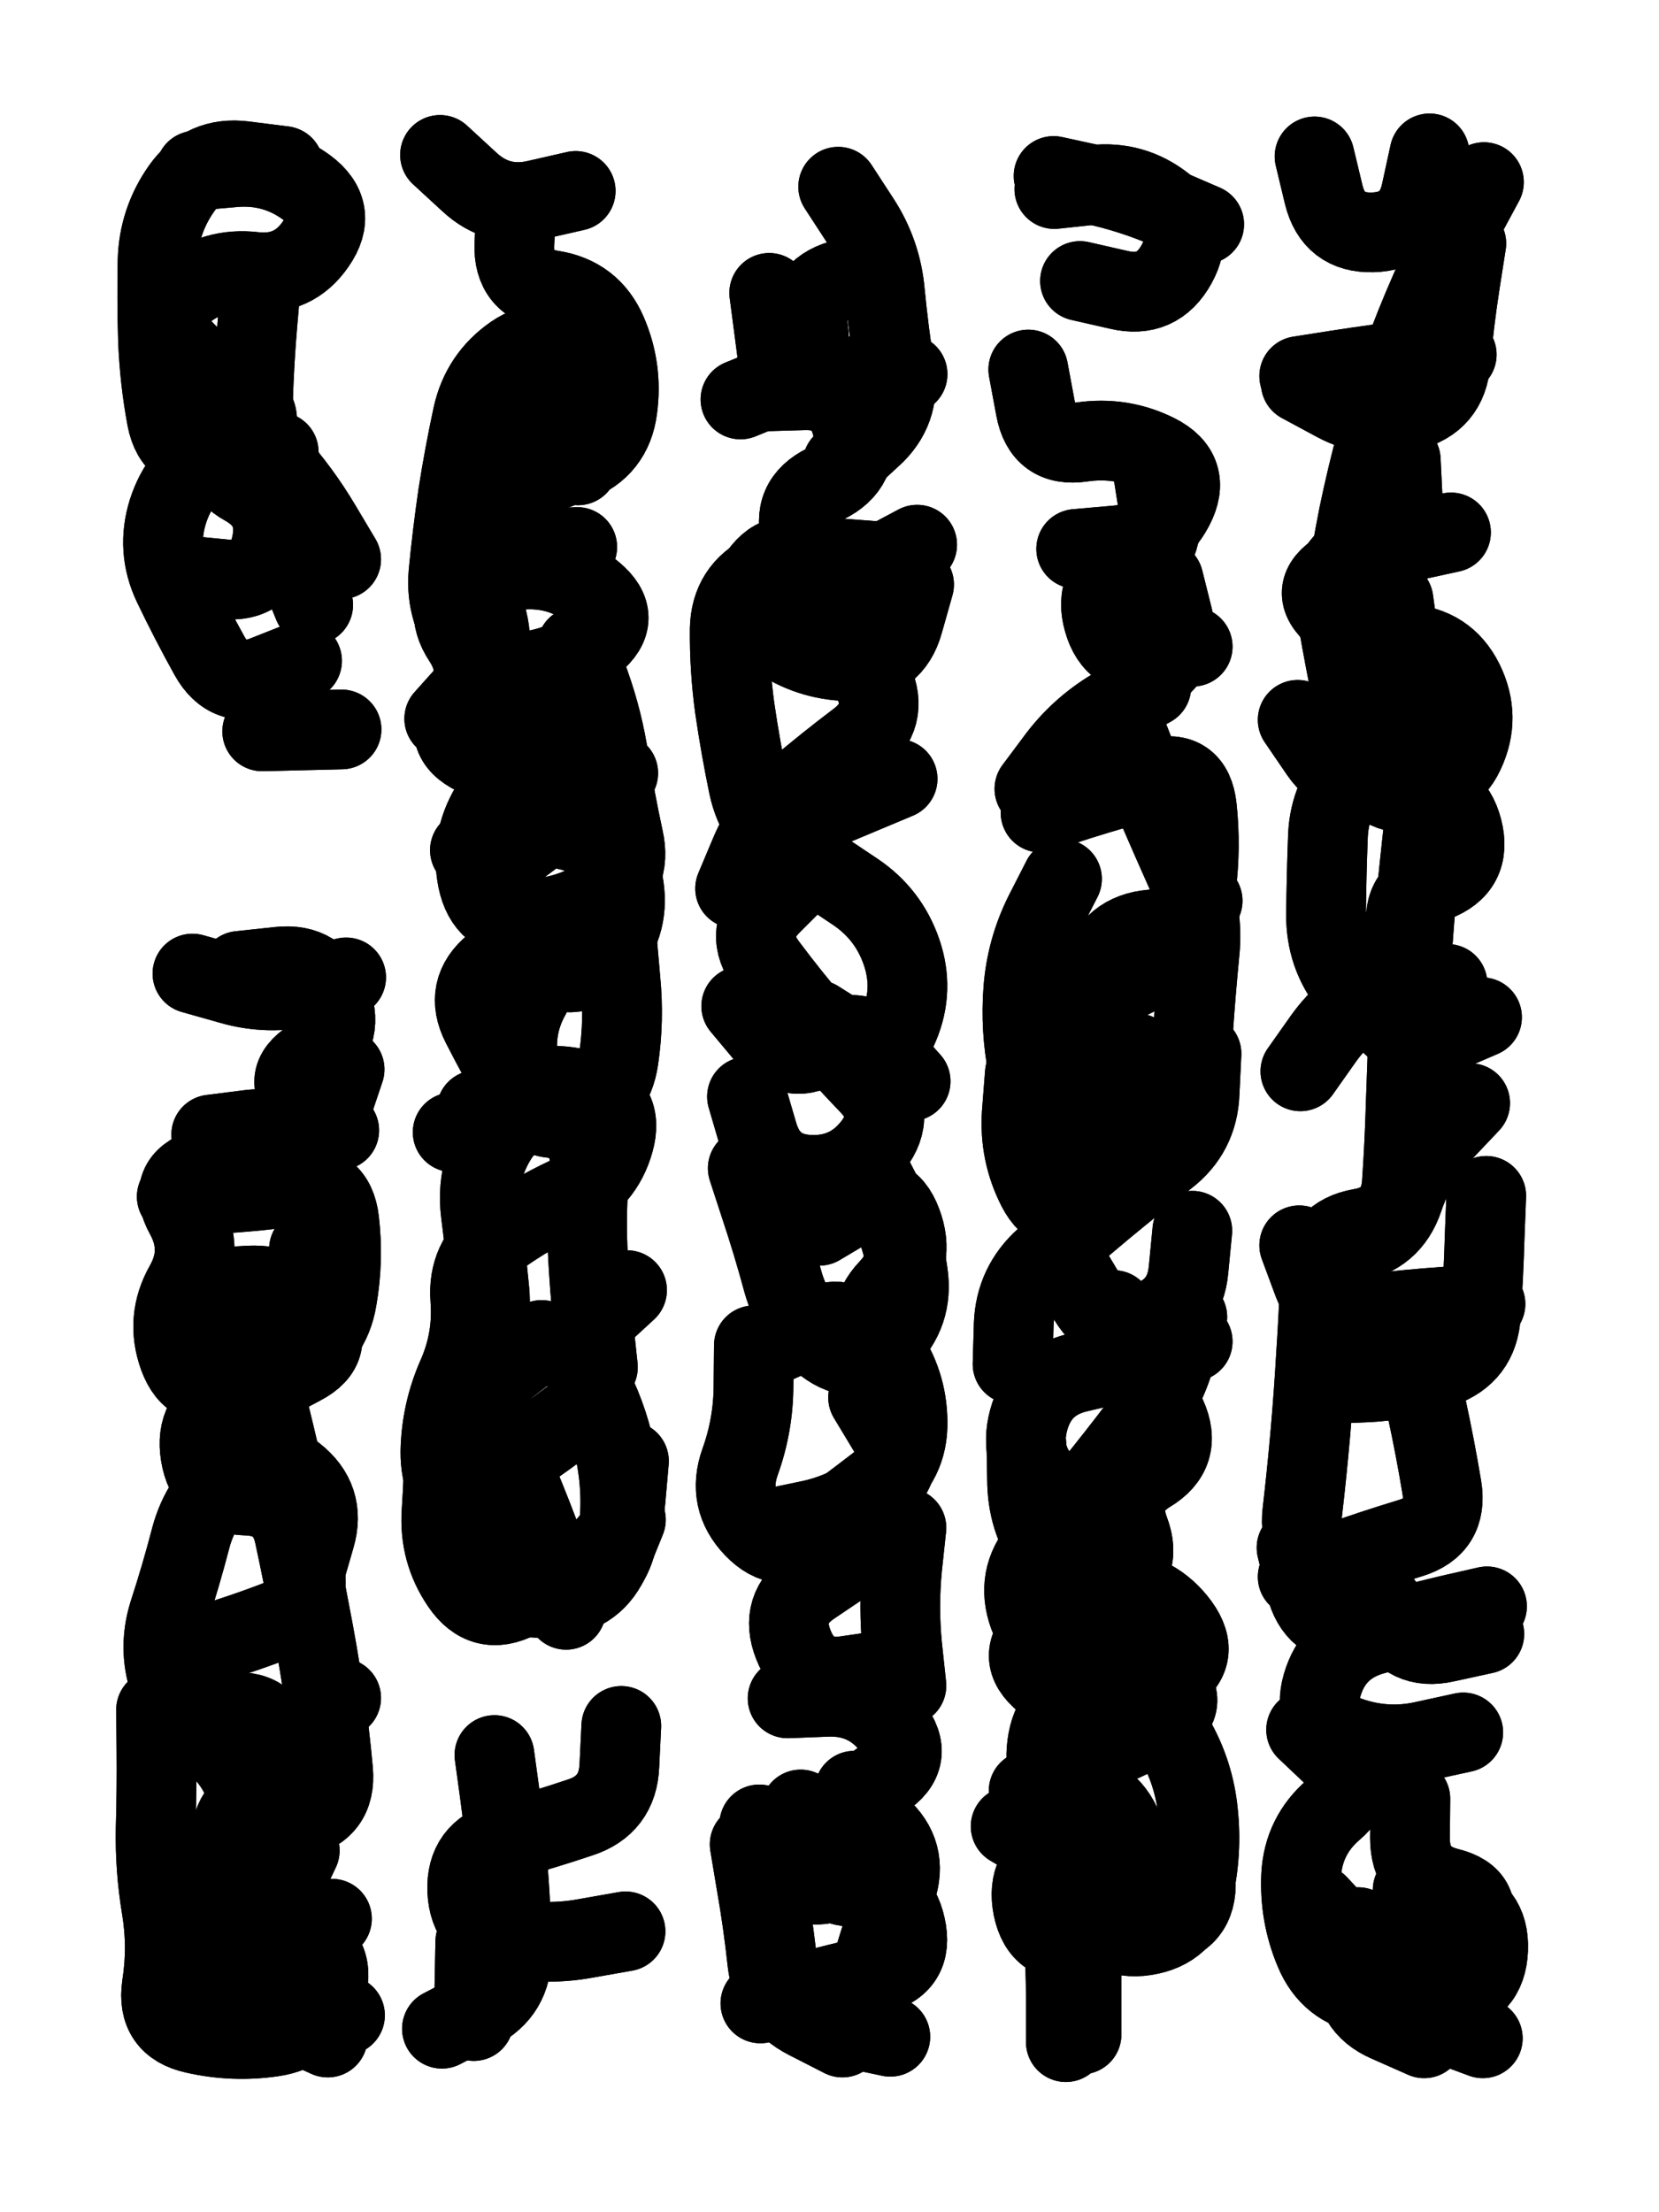 <svg xmlns="http://www.w3.org/2000/svg" viewBox="0 0 4329 5772"><title>Infinite Scribble #3799</title><defs><filter id="piece_3799_3_4_filter" x="-100" y="-100" width="4529" height="5972" filterUnits="userSpaceOnUse"><feTurbulence result="lineShape_distorted_turbulence" type="turbulence" baseFrequency="9615e-6" numOctaves="3"/><feGaussianBlur in="lineShape_distorted_turbulence" result="lineShape_distorted_turbulence_smoothed" stdDeviation="16640e-3"/><feDisplacementMap in="SourceGraphic" in2="lineShape_distorted_turbulence_smoothed" result="lineShape_distorted_results_shifted" scale="8320e-2" xChannelSelector="R" yChannelSelector="G"/><feOffset in="lineShape_distorted_results_shifted" result="lineShape_distorted" dx="-2080e-2" dy="-2080e-2"/><feGaussianBlur in="lineShape_distorted" result="lineShape_1" stdDeviation="10400e-3"/><feColorMatrix in="lineShape_1" result="lineShape" type="matrix" values="1 0 0 0 0  0 1 0 0 0  0 0 1 0 0  0 0 0 12480e-3 -6240e-3"/><feGaussianBlur in="lineShape" result="shrank_blurred" stdDeviation="11933e-3"/><feColorMatrix in="shrank_blurred" result="shrank" type="matrix" values="1 0 0 0 0 0 1 0 0 0 0 0 1 0 0 0 0 0 10279e-3 -6546e-3"/><feColorMatrix in="lineShape" result="border_filled" type="matrix" values="0.5 0 0 0 -0.15  0 0.5 0 0 -0.15  0 0 0.5 0 -0.15  0 0 0 1 0"/><feComposite in="border_filled" in2="shrank" result="border" operator="out"/><feColorMatrix in="lineShape" result="adjustedColor" type="matrix" values="0.95 0 0 0 -0.05  0 0.95 0 0 -0.05  0 0 0.95 0 -0.05  0 0 0 1 0"/><feMorphology in="lineShape" result="frost1_shrink" operator="erode" radius="20800e-3"/><feColorMatrix in="frost1_shrink" result="frost1" type="matrix" values="2 0 0 0 0.05  0 2 0 0 0.05  0 0 2 0 0.05  0 0 0 0.5 0"/><feMorphology in="lineShape" result="frost2_shrink" operator="erode" radius="62400e-3"/><feColorMatrix in="frost2_shrink" result="frost2" type="matrix" values="2 0 0 0 0.35  0 2 0 0 0.35  0 0 2 0 0.35  0 0 0 0.5 0"/><feMerge result="shapes_linestyle_colors"><feMergeNode in="frost1"/><feMergeNode in="frost2"/></feMerge><feTurbulence result="shapes_linestyle_linestyle_turbulence" type="turbulence" baseFrequency="144e-3" numOctaves="2"/><feDisplacementMap in="shapes_linestyle_colors" in2="shapes_linestyle_linestyle_turbulence" result="frost" scale="-138666e-3" xChannelSelector="R" yChannelSelector="G"/><feMerge result="shapes_linestyle"><feMergeNode in="adjustedColor"/><feMergeNode in="frost"/></feMerge><feComposite in="shapes_linestyle" in2="shrank" result="shapes_linestyle_cropped" operator="atop"/><feComposite in="border" in2="shapes_linestyle_cropped" result="shapes" operator="over"/></filter><filter id="piece_3799_3_4_shadow" x="-100" y="-100" width="4529" height="5972" filterUnits="userSpaceOnUse"><feColorMatrix in="SourceGraphic" result="result_blackened" type="matrix" values="0 0 0 0 0  0 0 0 0 0  0 0 0 0 0  0 0 0 0.8 0"/><feGaussianBlur in="result_blackened" result="result_blurred" stdDeviation="62400e-3"/><feComposite in="SourceGraphic" in2="result_blurred" result="result" operator="over"/></filter><filter id="piece_3799_3_4_overall" x="-100" y="-100" width="4529" height="5972" filterUnits="userSpaceOnUse"><feTurbulence result="background_texture_bumps" type="fractalNoise" baseFrequency="49e-3" numOctaves="3"/><feDiffuseLighting in="background_texture_bumps" result="background_texture" surfaceScale="1" diffuseConstant="2" lighting-color="#aaa"><feDistantLight azimuth="225" elevation="20"/></feDiffuseLighting><feColorMatrix in="background_texture" result="background_texturelightened" type="matrix" values="0.6 0 0 0 0.8  0 0.6 0 0 0.8  0 0 0.6 0 0.8  0 0 0 1 0"/><feColorMatrix in="SourceGraphic" result="background_darkened" type="matrix" values="2 0 0 0 -1  0 2 0 0 -1  0 0 2 0 -1  0 0 0 1 0"/><feMorphology in="background_darkened" result="background_glow_1_thicken" operator="dilate" radius="163200e-3"/><feColorMatrix in="background_glow_1_thicken" result="background_glow_1_thicken_colored" type="matrix" values="1.5 0 0 0 -0.2  0 1.5 0 0 -0.2  0 0 1.5 0 -0.2  0 0 0 0.4 0"/><feGaussianBlur in="background_glow_1_thicken_colored" result="background_glow_1" stdDeviation="306000e-3"/><feMorphology in="background_darkened" result="background_glow_2_thicken" operator="dilate" radius="30600e-3"/><feColorMatrix in="background_glow_2_thicken" result="background_glow_2_thicken_colored" type="matrix" values="0 0 0 0 0  0 0 0 0 0  0 0 0 0 0  0 0 0 0.5 0"/><feGaussianBlur in="background_glow_2_thicken_colored" result="background_glow_2" stdDeviation="61200e-3"/><feComposite in="background_glow_1" in2="background_glow_2" result="background_glow" operator="out"/><feBlend in="background_glow" in2="background_texturelightened" result="background" mode="darken"/></filter><clipPath id="piece_3799_3_4_clip"><rect x="0" y="0" width="4329" height="5772"/></clipPath><g id="layer_4" filter="url(#piece_3799_3_4_filter)" stroke-width="208" stroke-linecap="round" fill="none"><path d="M 428 4482 Q 428 4482 429 4585 Q 430 4689 427 4792 Q 425 4896 442 4998 Q 459 5100 443 5202 Q 428 5305 529 5327 Q 630 5350 732 5335 Q 835 5320 869 5222 Q 903 5124 809 5080 Q 715 5036 759 4942 L 803 4849 M 827 3280 Q 827 3280 860 3378 Q 894 3476 803 3525 Q 712 3574 617 3616 Q 523 3658 487 3560 Q 452 3463 503 3373 Q 554 3283 504 3192 Q 454 3102 552 3069 Q 650 3036 752 3022 Q 855 3008 887 2909 L 920 2811 M 702 757 Q 702 757 693 860 Q 684 964 681 1067 Q 679 1171 577 1193 Q 476 1215 456 1113 Q 437 1011 433 907 Q 430 804 432 700 Q 435 597 495 512 Q 555 428 658 441 L 761 454" stroke="hsl(39,100%,52%)"/><path d="M 1574 3675 Q 1574 3675 1491 3737 Q 1409 3799 1322 3855 Q 1236 3912 1208 4012 Q 1181 4112 1275 4155 Q 1370 4198 1473 4188 Q 1576 4178 1615 4082 L 1654 3986 M 1634 2038 Q 1634 2038 1550 2099 Q 1467 2161 1384 2223 Q 1302 2286 1346 2379 Q 1391 2473 1310 2538 Q 1230 2603 1277 2695 Q 1324 2787 1376 2876 Q 1429 2966 1524 2926 Q 1620 2887 1635 2784 Q 1650 2682 1640 2579 L 1631 2476 M 1368 555 Q 1368 555 1363 658 Q 1359 762 1461 778 Q 1564 794 1605 889 Q 1646 984 1632 1087 Q 1619 1190 1522 1227 Q 1426 1264 1329 1300 Q 1232 1337 1250 1439 Q 1268 1541 1293 1641 Q 1318 1742 1249 1819 L 1180 1896 M 1642 4524 Q 1642 4524 1637 4627 Q 1633 4731 1534 4763 Q 1436 4796 1336 4823 Q 1236 4851 1240 4954 Q 1245 5058 1347 5077 Q 1449 5097 1551 5078 L 1653 5060" stroke="hsl(95,100%,54%)"/><path d="M 2250 4693 Q 2250 4693 2273 4794 Q 2297 4895 2199 4929 Q 2101 4963 2051 4872 L 2002 4781 M 2141 5292 L 2344 5335 M 2281 3058 Q 2281 3058 2328 3150 Q 2376 3242 2390 3344 Q 2405 3447 2331 3519 Q 2257 3591 2174 3528 Q 2092 3466 2064 3366 Q 2037 3266 2004 3167 L 1972 3069 M 2028 785 L 2055 991 M 2181 1509 Q 2181 1509 2219 1605 Q 2257 1702 2299 1796 Q 2342 1891 2259 1953 Q 2177 2015 2098 2082 Q 2020 2149 1979 2244 L 1939 2339 M 2225 4100 Q 2225 4100 2139 4158 Q 2053 4216 2091 4312 Q 2129 4409 2231 4393 L 2334 4378 M 2208 508 Q 2208 508 2264 594 Q 2321 681 2330 784 Q 2340 887 2356 989 Q 2372 1092 2295 1161 L 2219 1231" stroke="hsl(195,100%,57%)"/><path d="M 2705 4693 Q 2705 4693 2808 4694 Q 2912 4696 2951 4792 Q 2990 4888 2889 4911 Q 2788 4935 2795 5038 Q 2802 5142 2802 5245 L 2802 5349 M 3156 2770 Q 3156 2770 3151 2873 Q 3147 2977 3065 3040 Q 2984 3104 2904 3170 Q 2825 3236 2747 3304 Q 2670 3373 2666 3476 L 2663 3580 M 2736 2141 Q 2736 2141 2834 2109 Q 2933 2078 3033 2051 Q 3133 2025 3144 2128 Q 3155 2231 3142 2334 Q 3129 2437 3025 2446 Q 2922 2455 2893 2554 Q 2864 2654 2787 2723 L 2710 2792 M 2929 4244 Q 2929 4244 2835 4288 Q 2741 4332 2705 4235 Q 2670 4138 2737 4059 Q 2805 3981 2870 3900 Q 2935 3820 2997 3738 Q 3060 3656 3089 3556 L 3119 3457 M 3030 1256 Q 3030 1256 3046 1358 Q 3063 1461 2967 1501 Q 2872 1541 2900 1640 Q 2928 1740 3030 1724 L 3133 1708" stroke="hsl(253,100%,69%)"/><path d="M 3676 1221 Q 3676 1221 3681 1324 Q 3686 1428 3586 1456 Q 3487 1485 3503 1587 Q 3520 1690 3540 1791 Q 3560 1893 3582 1994 Q 3604 2096 3707 2090 Q 3811 2084 3837 2184 Q 3863 2285 3766 2321 Q 3669 2357 3695 2457 Q 3721 2558 3627 2602 Q 3534 2647 3474 2731 L 3414 2816 M 3446 3281 Q 3446 3281 3548 3263 Q 3650 3246 3683 3148 Q 3716 3050 3786 2974 L 3857 2899 M 3701 4714 Q 3701 4714 3700 4817 Q 3700 4921 3800 4946 Q 3901 4971 3854 5063 Q 3808 5156 3704 5148 Q 3601 5141 3530 5065 L 3460 4990 M 3723 3596 Q 3723 3596 3744 3697 Q 3766 3799 3783 3901 Q 3800 4004 3701 4034 Q 3602 4064 3504 4099 L 3407 4135 M 3751 421 Q 3751 421 3729 522 Q 3707 624 3603 627 Q 3500 630 3475 529 L 3451 429" stroke="hsl(315,100%,70%)"/></g><g id="layer_3" filter="url(#piece_3799_3_4_filter)" stroke-width="208" stroke-linecap="round" fill="none"><path d="M 717 5199 Q 717 5199 613 5202 Q 510 5205 483 5105 Q 457 5005 558 4982 Q 659 4959 631 4859 Q 603 4759 694 4709 Q 785 4660 746 4564 Q 707 4468 607 4494 Q 507 4521 468 4425 Q 430 4329 461 4230 Q 493 4132 519 4032 Q 546 3932 627 3868 Q 709 3805 790 3868 Q 872 3932 843 4031 L 814 4131 M 705 1929 L 912 1924 M 572 2981 Q 572 2981 675 2968 Q 778 2956 815 3053 Q 852 3150 888 3247 Q 924 3344 839 3403 Q 754 3462 651 3472 L 548 3483 M 748 1200 Q 748 1200 754 1303 Q 760 1407 799 1503 L 838 1599 M 523 2561 Q 523 2561 622 2589 Q 722 2618 823 2594 L 924 2571" stroke="hsl(24,100%,57%)"/><path d="M 1419 1032 Q 1419 1032 1430 1135 Q 1442 1238 1345 1274 Q 1248 1310 1265 1412 Q 1283 1514 1386 1507 Q 1490 1501 1569 1567 Q 1649 1633 1569 1698 Q 1489 1764 1386 1773 L 1283 1782 M 1662 3833 Q 1662 3833 1653 3936 Q 1644 4039 1555 4092 Q 1466 4145 1374 4192 Q 1282 4240 1224 4154 Q 1166 4069 1173 3965 Q 1180 3862 1180 3758 Q 1180 3655 1244 3573 Q 1308 3492 1298 3389 Q 1288 3286 1275 3183 Q 1263 3080 1317 2992 Q 1371 2904 1469 2936 Q 1568 2968 1559 3071 Q 1550 3175 1554 3278 Q 1559 3382 1570 3485 L 1581 3588 M 1347 2480 Q 1347 2480 1435 2535 Q 1523 2590 1593 2514 Q 1664 2438 1649 2335 Q 1634 2233 1536 2197 Q 1439 2162 1343 2200 L 1247 2239" stroke="hsl(58,100%,58%)"/><path d="M 2047 3525 Q 2047 3525 2141 3483 Q 2236 3441 2296 3525 L 2357 3609 M 2110 4742 Q 2110 4742 2132 4843 Q 2155 4944 2258 4945 Q 2362 4946 2384 5047 Q 2407 5148 2306 5172 Q 2206 5196 2105 5222 L 2005 5248 M 2016 1042 Q 2016 1042 2119 1039 Q 2223 1036 2245 1137 Q 2268 1238 2175 1283 Q 2082 1328 2113 1427 Q 2145 1526 2057 1580 Q 1969 1635 2056 1691 Q 2143 1747 2246 1746 Q 2350 1745 2378 1645 L 2406 1546 M 2105 2309 Q 2105 2309 2032 2382 Q 1960 2456 2022 2539 Q 2084 2622 2151 2700 Q 2219 2778 2290 2852 Q 2362 2927 2299 3009 Q 2236 3091 2132 3086 Q 2029 3081 1999 2981 L 1970 2882 M 2386 4007 Q 2386 4007 2375 4110 Q 2365 4213 2375 4316 L 2386 4419" stroke="hsl(153,100%,58%)"/><path d="M 2843 5122 L 2843 5329 M 3004 3863 Q 3004 3863 2915 3916 Q 2827 3970 2752 3898 Q 2678 3826 2705 3726 Q 2732 3626 2833 3602 Q 2934 3579 3033 3550 L 3133 3521 M 2829 1453 Q 2829 1453 2932 1444 Q 3036 1436 3084 1344 Q 3132 1252 3039 1205 Q 2947 1159 2844 1174 Q 2742 1189 2723 1087 L 2704 985 M 2987 2769 Q 2987 2769 3039 2858 Q 3092 2947 3012 3012 Q 2932 3078 2853 3145 Q 2775 3213 2727 3121 Q 2680 3029 2687 2925 L 2695 2822 M 2776 4295 Q 2776 4295 2878 4312 Q 2981 4329 3058 4398 Q 3135 4467 3044 4517 Q 2954 4568 2856 4602 L 2758 4636 M 2839 754 Q 2839 754 2940 777 Q 3041 801 3091 710 Q 3141 620 3059 556 Q 2978 492 2875 503 L 2772 514" stroke="hsl(228,100%,72%)"/><path d="M 3894 4284 Q 3894 4284 3793 4306 Q 3692 4329 3646 4236 Q 3601 4143 3504 4106 Q 3407 4070 3419 3967 Q 3431 3864 3440 3761 Q 3449 3658 3455 3554 Q 3462 3451 3465 3347 Q 3469 3244 3571 3226 Q 3673 3209 3679 3105 Q 3686 3002 3689 2898 Q 3693 2795 3696 2691 Q 3700 2588 3707 2484 Q 3714 2381 3725 2278 L 3736 2175 M 3818 1790 Q 3818 1790 3719 1820 Q 3620 1850 3567 1761 Q 3514 1672 3530 1569 Q 3546 1467 3566 1365 Q 3587 1264 3614 1164 Q 3642 1064 3677 966 Q 3712 869 3754 774 Q 3796 679 3844 587 L 3893 496 M 3707 4952 Q 3707 4952 3807 4978 Q 3908 5004 3904 5107 Q 3900 5211 3797 5227 Q 3695 5243 3593 5225 Q 3491 5208 3451 5112 Q 3411 5017 3416 4913 Q 3422 4810 3500 4743 Q 3579 4676 3504 4605 L 3429 4534" stroke="hsl(280,100%,76%)"/></g><g id="layer_2" filter="url(#piece_3799_3_4_filter)" stroke-width="208" stroke-linecap="round" fill="none"><path d="M 568 3381 Q 568 3381 671 3375 Q 775 3370 837 3452 Q 900 3535 808 3583 Q 717 3632 622 3673 Q 527 3715 544 3817 Q 561 3920 664 3923 Q 768 3926 789 4027 Q 811 4129 830 4231 Q 850 4333 865 4435 Q 881 4538 890 4641 Q 899 4744 797 4765 Q 696 4786 662 4688 Q 628 4590 536 4541 L 445 4493 M 646 2554 Q 646 2554 749 2543 Q 852 2532 886 2629 Q 921 2727 834 2782 Q 747 2838 826 2904 L 906 2970 M 809 1745 Q 809 1745 713 1783 Q 617 1822 567 1731 Q 517 1641 472 1547 Q 428 1454 459 1355 Q 491 1256 579 1202 Q 667 1148 736 1225 Q 805 1302 858 1391 L 911 1480 M 492 5182 Q 492 5182 589 5217 Q 687 5252 781 5294 L 876 5337" stroke="hsl(7,100%,60%)"/><path d="M 1311 4600 Q 1311 4600 1325 4702 Q 1339 4805 1347 4908 Q 1355 5012 1356 5115 Q 1358 5219 1266 5266 L 1174 5314 M 1434 3517 Q 1434 3517 1352 3580 Q 1270 3643 1311 3738 Q 1352 3833 1391 3929 Q 1430 4025 1464 4123 L 1498 4221 M 1202 2975 Q 1202 2975 1300 2942 Q 1399 2910 1377 2808 Q 1355 2707 1406 2617 Q 1458 2527 1378 2461 Q 1299 2395 1287 2292 Q 1276 2189 1376 2163 Q 1477 2138 1465 2035 Q 1453 1932 1382 1856 Q 1312 1780 1247 1699 Q 1182 1619 1191 1516 Q 1201 1413 1216 1310 Q 1232 1208 1254 1106 Q 1276 1005 1361 946 Q 1446 888 1518 962 Q 1590 1037 1559 1136 L 1529 1235 M 1523 519 Q 1523 519 1422 542 Q 1321 566 1245 495 L 1169 425" stroke="hsl(42,100%,64%)"/><path d="M 1977 4833 Q 1977 4833 1994 4935 Q 2012 5037 2023 5140 Q 2035 5243 2127 5290 L 2219 5337 M 2315 722 Q 2315 722 2215 751 Q 2116 780 2130 882 Q 2145 985 2049 1024 L 1953 1063 M 2159 3219 Q 2159 3219 2248 3166 Q 2338 3114 2374 3211 Q 2411 3308 2340 3383 Q 2269 3458 2328 3542 Q 2388 3627 2389 3730 Q 2391 3834 2308 3896 Q 2226 3959 2143 4020 Q 2060 4082 1988 4007 Q 1917 3933 1952 3835 Q 1987 3738 1987 3634 L 1988 3531 M 2153 2682 Q 2153 2682 2240 2737 Q 2328 2793 2367 2697 Q 2407 2602 2373 2504 Q 2339 2406 2253 2348 Q 2167 2291 2081 2232 Q 1996 2174 1974 2072 Q 1953 1971 1938 1868 Q 1924 1766 1925 1662 Q 1927 1559 2020 1514 Q 2114 1470 2217 1478 L 2321 1486" stroke="hsl(102,100%,67%)"/><path d="M 2808 3322 Q 2808 3322 2861 3411 Q 2914 3500 3013 3469 Q 3112 3438 3122 3335 L 3132 3232 M 3057 1534 Q 3057 1534 3082 1634 Q 3107 1735 3015 1782 Q 2923 1830 2959 1927 Q 2996 2024 3037 2119 Q 3078 2214 3120 2308 Q 3162 2403 3151 2506 Q 3141 2609 3134 2712 Q 3128 2816 3027 2840 Q 2926 2864 2824 2886 Q 2723 2909 2703 2807 Q 2683 2706 2691 2602 Q 2699 2499 2745 2406 L 2792 2314 M 3136 4824 Q 3136 4824 3141 4927 Q 3146 5031 3043 5047 Q 2941 5063 2839 5081 Q 2737 5100 2716 4998 Q 2696 4897 2789 4852 Q 2883 4808 2809 4735 Q 2736 4663 2755 4561 Q 2774 4459 2877 4454 Q 2981 4450 3070 4397 Q 3159 4344 3098 4260 Q 3037 4177 2933 4168 Q 2830 4160 2767 4078 Q 2704 3996 2701 3892 L 2699 3789" stroke="hsl(199,100%,72%)"/><path d="M 3565 5049 Q 3565 5049 3556 5152 Q 3547 5256 3642 5297 L 3737 5339 M 3798 2588 Q 3798 2588 3703 2630 Q 3609 2673 3544 2592 Q 3480 2511 3481 2407 Q 3482 2304 3486 2200 Q 3491 2097 3563 2023 Q 3636 1950 3717 2014 Q 3798 2079 3842 1985 Q 3886 1892 3840 1799 Q 3794 1707 3690 1701 Q 3587 1695 3507 1628 Q 3428 1562 3516 1508 Q 3605 1455 3706 1432 L 3807 1410 M 3901 4212 Q 3901 4212 3800 4235 Q 3699 4259 3599 4288 Q 3500 4318 3471 4417 Q 3442 4517 3539 4551 Q 3637 4586 3738 4563 L 3839 4541 M 3411 3270 Q 3411 3270 3447 3367 Q 3484 3464 3587 3450 Q 3690 3437 3793 3430 L 3897 3423 M 3822 946 Q 3822 946 3719 958 Q 3616 970 3513 986 L 3411 1002" stroke="hsl(256,100%,81%)"/></g><g id="layer_1" filter="url(#piece_3799_3_4_filter)" stroke-width="208" stroke-linecap="round" fill="none"><path d="M 502 1522 Q 502 1522 605 1532 Q 708 1543 729 1441 Q 751 1340 660 1289 Q 570 1239 652 1176 Q 734 1113 647 1056 Q 561 999 490 923 Q 420 848 500 783 Q 581 718 684 730 Q 787 742 845 657 Q 904 572 821 510 Q 738 449 634 457 L 531 466 M 482 3143 Q 482 3143 585 3136 Q 689 3130 791 3116 Q 894 3103 906 3206 Q 918 3309 900 3411 Q 883 3513 791 3561 Q 700 3609 724 3709 Q 749 3810 771 3911 Q 794 4012 815 4113 Q 836 4215 739 4251 Q 642 4288 542 4317 Q 443 4347 482 4443 Q 522 4539 625 4544 Q 729 4550 820 4500 L 911 4451 M 921 5279 Q 921 5279 818 5292 Q 715 5305 611 5305 Q 508 5305 493 5202 Q 479 5100 580 5079 Q 682 5059 784 5043 L 887 5027" stroke="hsl(330,100%,65%)"/><path d="M 1657 3387 Q 1657 3387 1581 3457 Q 1505 3527 1555 3618 Q 1605 3709 1626 3810 Q 1647 3912 1635 4015 Q 1623 4118 1533 4168 Q 1443 4219 1382 4135 Q 1322 4051 1245 3981 Q 1169 3912 1170 3808 Q 1172 3705 1214 3610 Q 1256 3515 1248 3411 Q 1240 3308 1323 3247 Q 1407 3187 1501 3143 Q 1595 3099 1623 2999 Q 1651 2900 1552 2868 Q 1454 2836 1359 2876 L 1264 2917 M 1261 5087 L 1257 5294 M 1526 1708 Q 1526 1708 1560 1805 Q 1595 1903 1610 2005 Q 1626 2108 1648 2209 Q 1671 2310 1583 2364 Q 1495 2418 1391 2418 Q 1288 2418 1267 2316 Q 1247 2215 1300 2126 Q 1354 2038 1261 1992 Q 1168 1947 1227 1862 Q 1286 1777 1229 1690 Q 1172 1604 1246 1531 Q 1320 1459 1423 1453 L 1527 1448" stroke="hsl(26,100%,69%)"/><path d="M 2182 1005 L 2389 997 M 2172 2133 L 2363 2053 M 1998 4815 Q 1998 4815 2016 4917 Q 2035 5019 2047 5122 Q 2060 5225 2163 5237 Q 2266 5249 2296 5150 Q 2326 5051 2359 4953 Q 2393 4855 2315 4787 Q 2237 4719 2324 4663 Q 2411 4607 2347 4525 Q 2283 4444 2179 4448 L 2076 4452 M 1955 2646 Q 1955 2646 2021 2725 Q 2088 2804 2173 2746 Q 2259 2688 2328 2765 L 2397 2842 M 2414 1442 Q 2414 1442 2322 1491 Q 2231 1540 2140 1490 Q 2049 1441 1996 1530 L 1944 1619 M 2286 3667 Q 2286 3667 2339 3755 Q 2393 3844 2310 3906 Q 2228 3969 2126 3989 L 2025 4010" stroke="hsl(62,100%,72%)"/><path d="M 2770 480 Q 2770 480 2871 502 Q 2973 524 3068 565 L 3163 606 M 2927 3439 Q 2927 3439 2975 3530 Q 3023 3622 3065 3716 Q 3108 3811 3019 3864 Q 2931 3918 2968 4015 Q 3005 4112 2912 4158 Q 2820 4205 2743 4274 Q 2666 4343 2746 4408 Q 2826 4474 2929 4471 Q 3033 4468 3085 4557 Q 3137 4647 3147 4750 Q 3158 4853 3135 4954 Q 3112 5055 3009 5071 Q 2907 5087 2871 4989 Q 2836 4892 2747 4839 L 2658 4786 M 3127 2869 Q 3127 2869 3052 2940 Q 2978 3012 2874 3004 Q 2771 2996 2754 2893 Q 2737 2791 2796 2706 Q 2855 2621 2951 2583 Q 3048 2545 3103 2458 L 3159 2371 M 3025 1813 Q 3025 1813 2935 1863 Q 2845 1914 2782 1996 L 2720 2079" stroke="hsl(165,100%,75%)"/><path d="M 3657 1587 Q 3657 1587 3671 1689 Q 3685 1792 3701 1894 Q 3718 1997 3621 2033 Q 3524 2069 3465 1984 L 3407 1899 M 3404 4059 Q 3404 4059 3428 4159 Q 3452 4260 3555 4260 Q 3659 4260 3762 4265 L 3866 4270 M 3888 2675 Q 3888 2675 3793 2716 Q 3698 2757 3635 2675 Q 3572 2593 3633 2510 L 3695 2427 M 3847 656 Q 3847 656 3831 758 Q 3815 861 3806 964 Q 3798 1068 3697 1093 Q 3597 1118 3506 1069 L 3415 1020 M 3899 3141 Q 3899 3141 3895 3244 Q 3892 3348 3885 3451 Q 3879 3555 3781 3589 Q 3684 3624 3580 3628 L 3477 3632 M 3720 5062 Q 3720 5062 3708 5165 Q 3696 5268 3793 5303 L 3890 5339" stroke="hsl(232,100%,85%)"/></g></defs><g filter="url(#piece_3799_3_4_overall)" clip-path="url(#piece_3799_3_4_clip)"><use href="#layer_4"/><use href="#layer_3"/><use href="#layer_2"/><use href="#layer_1"/></g><g clip-path="url(#piece_3799_3_4_clip)"><use href="#layer_4" filter="url(#piece_3799_3_4_shadow)"/><use href="#layer_3" filter="url(#piece_3799_3_4_shadow)"/><use href="#layer_2" filter="url(#piece_3799_3_4_shadow)"/><use href="#layer_1" filter="url(#piece_3799_3_4_shadow)"/></g></svg>